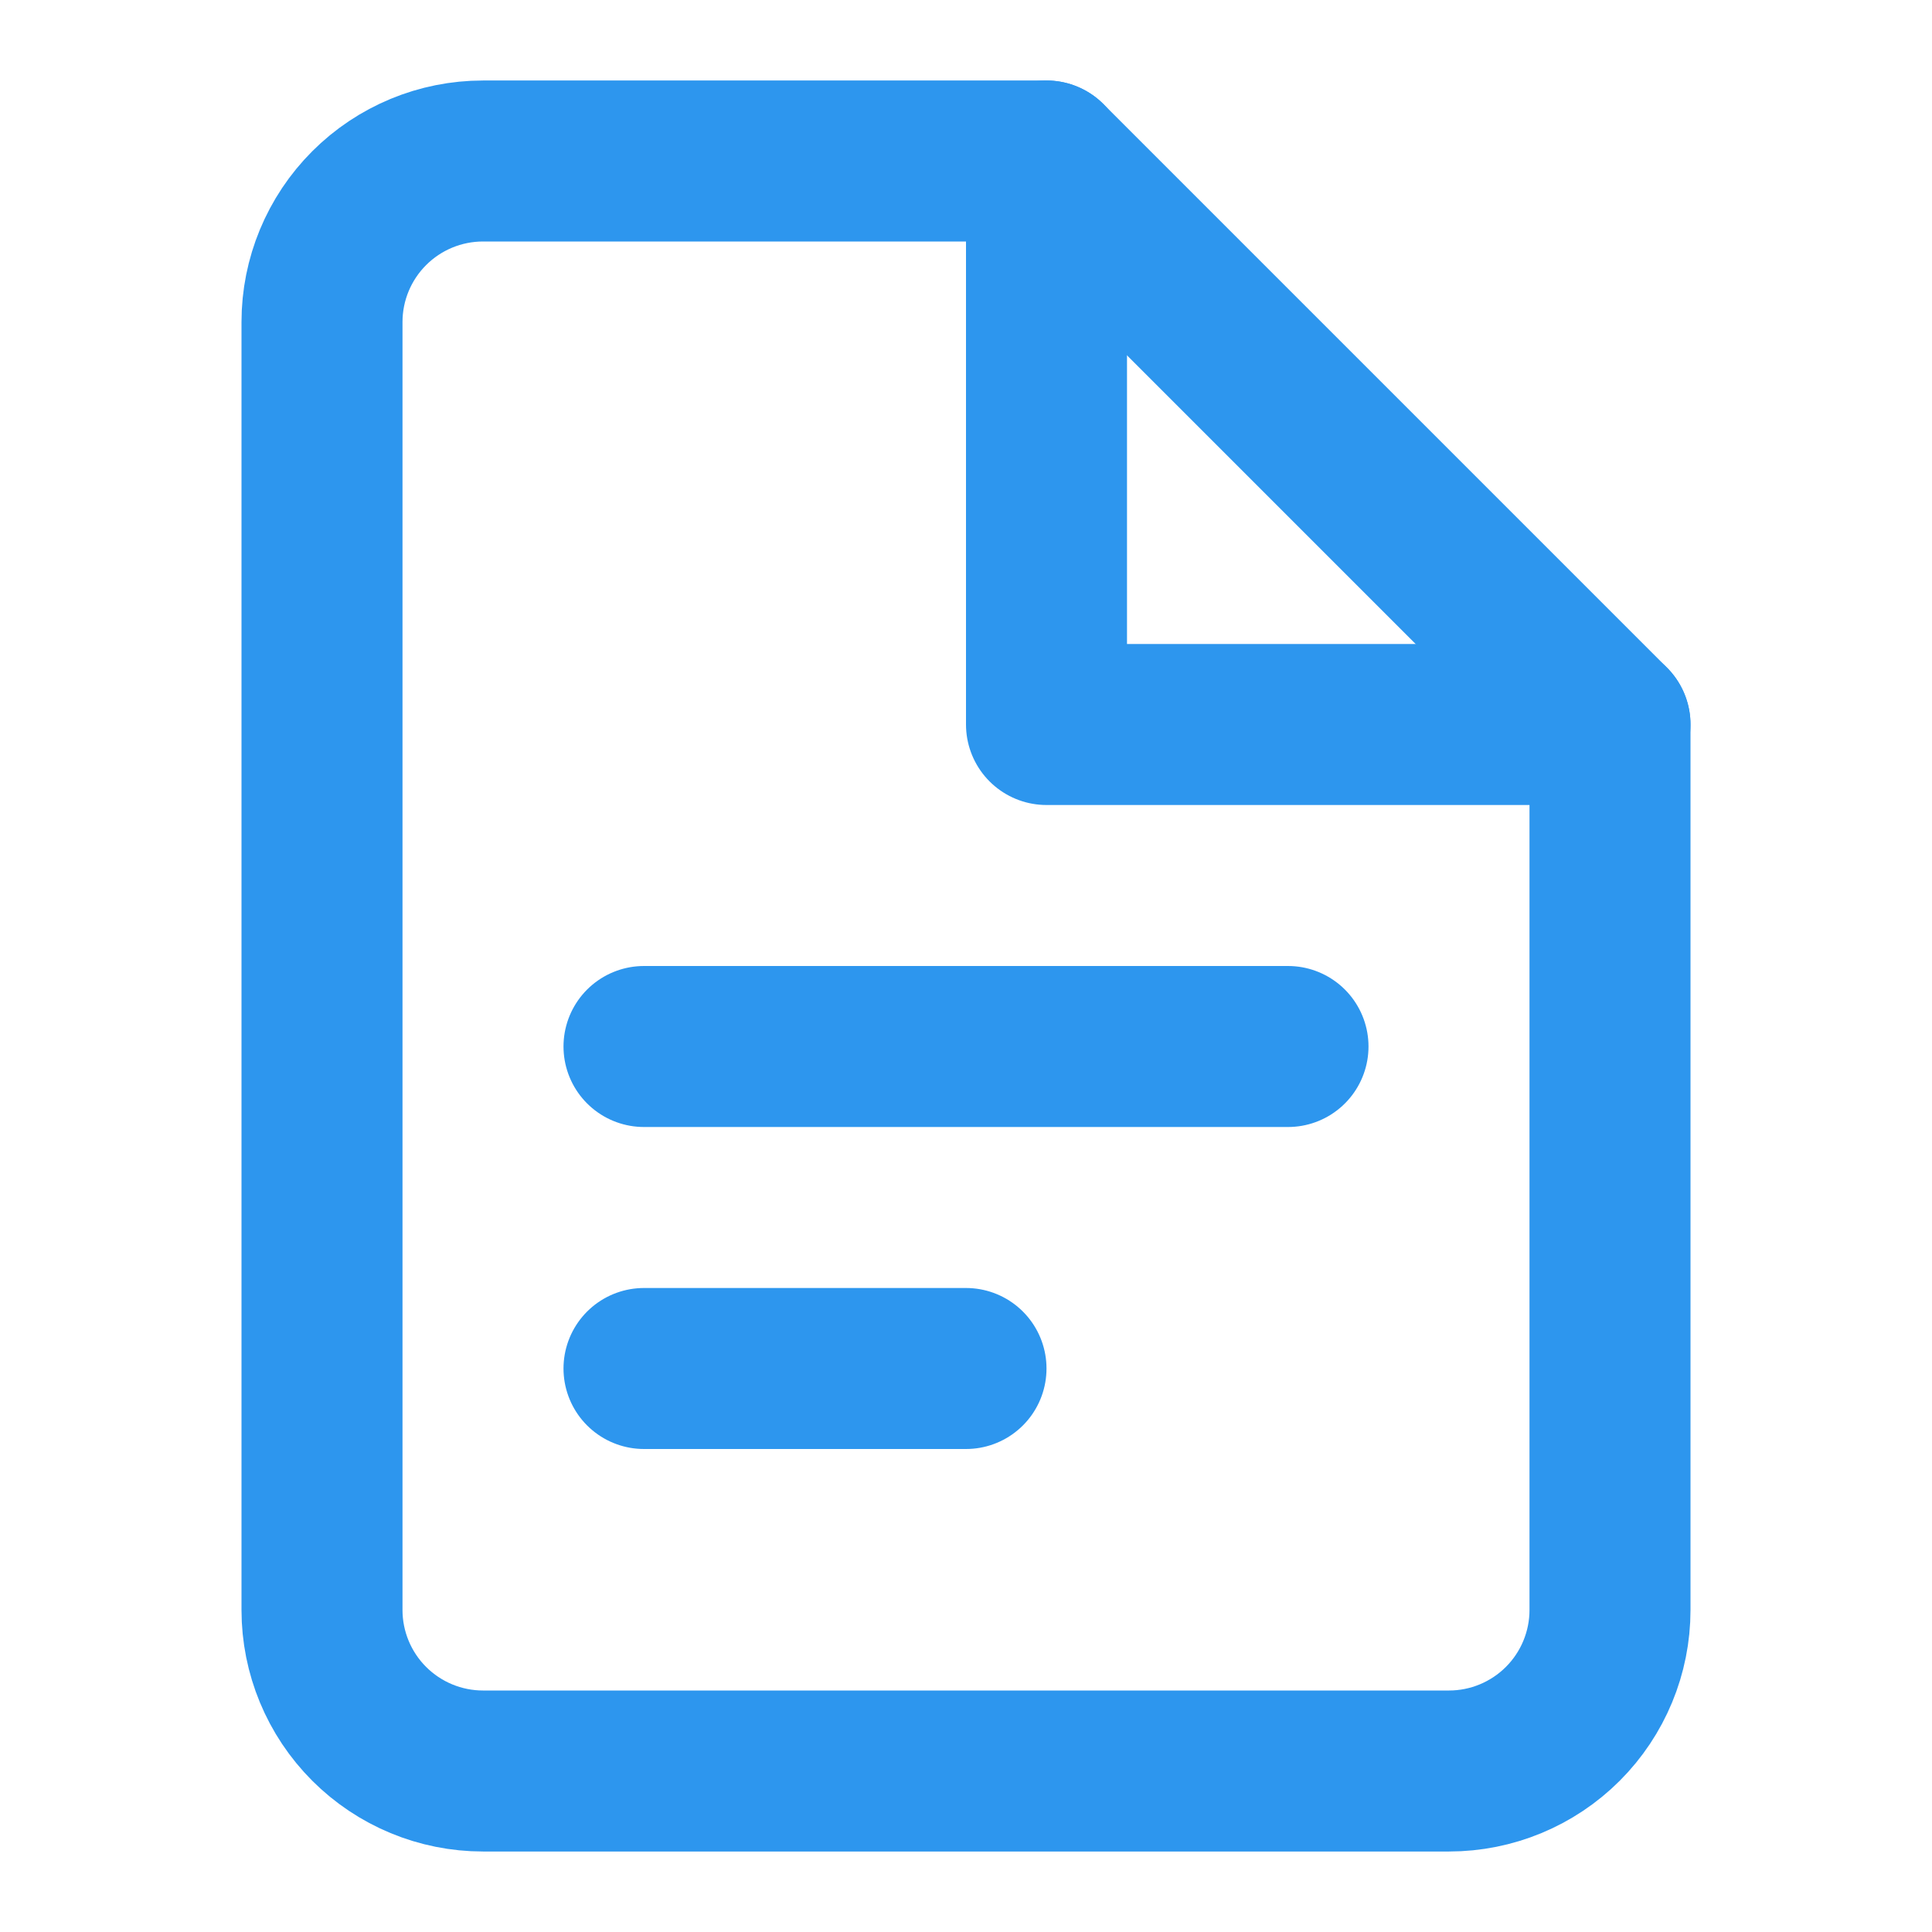 <svg xmlns="http://www.w3.org/2000/svg" width="24" height="24" viewBox="0 0 24 24" fill="none">
    <path d="M13 2H6C5.47 2 4.961 2.211 4.586 2.586C4.211 2.961 4 3.47 4 4V20C4 20.53 4.211 21.039 4.586 21.414C4.961 21.789 5.47 22 6 22H18C18.53 22 19.039 21.789 19.414 21.414C19.789 21.039 20 20.53 20 20V9L13 2Z" stroke="#2D96EE" stroke-width="2" stroke-linecap="round" stroke-linejoin="round"/>
    <path d="M13 2V9H20" stroke="#2D96EE" stroke-width="2" stroke-linecap="round" stroke-linejoin="round"/>
    <path d="M8 13H16M8 17H12" stroke="#2D96EE" stroke-width="2" stroke-linecap="round"/>
</svg>